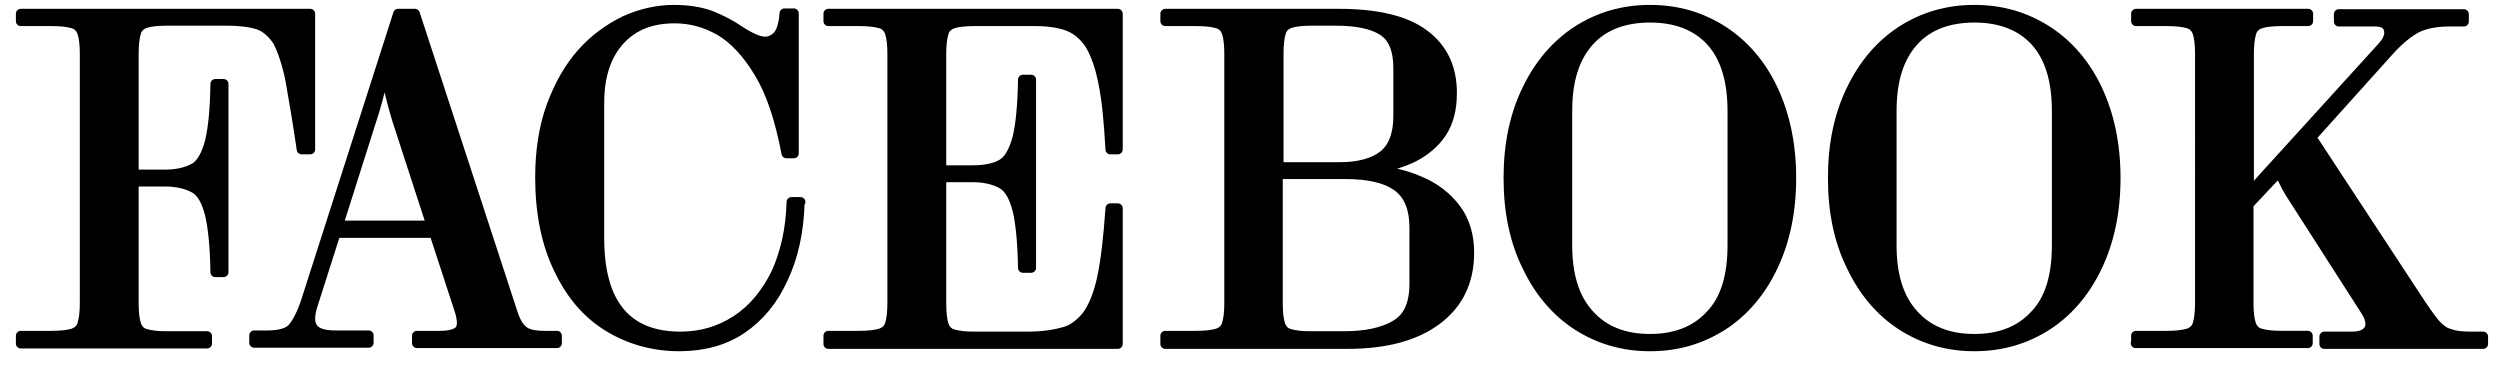 <?xml version="1.0" encoding="UTF-8"?><svg id="Layer_1" xmlns="http://www.w3.org/2000/svg" viewBox="0 0 63.74 9.35"><defs><style>.cls-1{stroke:#000;stroke-linecap:round;stroke-linejoin:round;stroke-width:.25px;}</style></defs><path class="cls-1" d="M.53,8.75v-.19h.79c.23,0,.41-.02.54-.06.12-.04.21-.12.24-.24.04-.13.06-.31.06-.54V1.38c0-.23-.02-.42-.06-.54-.04-.12-.12-.21-.24-.24-.13-.04-.31-.06-.54-.06h-.79v-.19h7.38v3.46h-.22c-.09-.62-.19-1.22-.29-1.78-.09-.43-.2-.75-.32-.98-.14-.21-.3-.35-.49-.42-.23-.07-.49-.1-.79-.1h-1.55c-.23,0-.42.02-.54.06-.12.04-.21.12-.24.24-.04.13-.06.31-.06.54v3.08h.79c.31,0,.56-.06.76-.17.17-.1.3-.33.39-.67.08-.32.13-.81.14-1.47h.21v4.8h-.21c-.01-.65-.06-1.14-.14-1.48-.09-.34-.21-.56-.39-.66-.2-.11-.45-.17-.76-.17h-.79v3.1c0,.23.02.41.06.54.04.12.12.21.24.24.13.04.31.06.54.06h1.03v.19H.53Z"/><path class="cls-1" d="M13.89,8.56h.31v.19h-3.57v-.19h.59c.25,0,.42-.05.5-.14.07-.09.07-.24.01-.46l-.66-2.02h-2.51l-.58,1.82c-.1.3-.09.51.02.63s.3.16.57.16h.83v.19h-2.92v-.19h.34c.3,0,.52-.06.63-.18s.23-.34.34-.66L10.15.35h.43l2.47,7.56c.08.26.17.43.29.52.1.09.28.13.55.13ZM8.62,5.75h2.38l-.8-2.46c-.09-.27-.17-.54-.24-.83-.06-.23-.11-.44-.14-.62h-.02c-.01.06-.06.27-.15.62-.05.2-.13.47-.25.83l-.78,2.46Z"/><path class="cls-1" d="M20.39,5.16c-.02.73-.16,1.38-.42,1.93-.25.56-.61.99-1.05,1.29s-.98.45-1.6.45c-.66,0-1.27-.17-1.81-.5-.54-.33-.96-.82-1.27-1.48-.31-.64-.47-1.42-.47-2.33,0-.69.1-1.3.29-1.82.2-.54.46-.99.77-1.34.32-.36.69-.63,1.1-.83.4-.18.82-.28,1.25-.28.36,0,.68.05.95.15.27.11.5.23.69.36.3.2.53.3.69.3.11,0,.22-.05.31-.14s.16-.29.18-.58h.24v3.57h-.19c-.17-.89-.4-1.57-.7-2.06-.3-.5-.64-.86-1-1.07-.37-.21-.75-.31-1.15-.31-.59,0-1.05.18-1.39.55-.35.38-.53.91-.53,1.6v3.45c0,1.67.69,2.51,2.07,2.51.53,0,1-.14,1.43-.42.41-.27.74-.66,1-1.18.24-.52.38-1.13.4-1.83h.23Z"/><path class="cls-1" d="M21.12,8.75v-.19h.79c.23,0,.41-.02.54-.06.12-.04.21-.12.24-.24.04-.13.06-.31.06-.54V1.38c0-.23-.02-.42-.06-.54-.04-.12-.12-.21-.24-.24-.13-.04-.31-.06-.54-.06h-.79v-.19h7.38v3.46h-.19c-.04-.7-.09-1.26-.18-1.69-.08-.42-.2-.75-.35-1-.16-.23-.35-.38-.56-.46-.23-.08-.51-.12-.83-.12h-1.55c-.23,0-.42.02-.54.06-.12.04-.21.12-.24.24-.04.13-.06.31-.06.54v2.96h.79c.32,0,.57-.05.76-.16.17-.1.3-.33.39-.67.08-.32.13-.82.14-1.48h.21v4.8h-.21c-.01-.65-.06-1.14-.14-1.48-.09-.34-.21-.55-.39-.66-.2-.11-.45-.17-.76-.17h-.79v3.22c0,.23.02.41.06.54.04.12.12.21.24.24.13.04.31.06.54.06h1.37c.34,0,.64-.04.89-.11.23-.05.43-.2.61-.42.17-.23.3-.56.39-.98.09-.43.16-1.02.21-1.76h.19v3.46h-7.38Z"/><path class="cls-1" d="M29.71,8.75v-.19h.79c.23,0,.41-.02.54-.06.12-.04.21-.12.24-.24.04-.13.06-.31.06-.54V1.38c0-.23-.02-.42-.06-.54-.04-.12-.12-.21-.24-.24-.13-.04-.31-.06-.54-.06h-.79v-.19h4.42c.97,0,1.7.17,2.17.52.48.35.72.85.72,1.5,0,.42-.09.75-.26,1.01-.18.27-.42.47-.73.63-.29.14-.63.24-1.03.3v.02c.44.04.84.13,1.2.29.38.16.68.39.91.69.23.3.35.68.35,1.13,0,.74-.28,1.31-.83,1.72-.55.41-1.31.61-2.29.61h-4.63ZM34.16,4.26c.48,0,.85-.1,1.11-.3.25-.2.38-.53.38-1.01v-1.21c0-.47-.13-.79-.4-.96-.27-.17-.67-.25-1.19-.25h-.62c-.23,0-.42.02-.54.06-.12.04-.21.12-.24.24-.04.13-.06.31-.06.54v2.89h1.57ZM34.27,8.57c.57,0,1.01-.1,1.32-.29.31-.18.47-.53.47-1.04v-1.43c0-.51-.15-.86-.45-1.07-.29-.2-.72-.3-1.31-.3h-1.72v3.29c0,.23.02.41.06.54.04.12.12.21.24.24.13.04.31.06.54.06h.84Z"/><path class="cls-1" d="M42.07,8.83c-.69,0-1.3-.18-1.85-.53-.54-.35-.97-.85-1.28-1.5-.32-.64-.48-1.39-.48-2.26s.16-1.62.48-2.27c.31-.64.74-1.14,1.28-1.49.55-.35,1.16-.53,1.85-.53s1.3.18,1.85.53c.54.35.97.84,1.28,1.49.31.66.47,1.41.47,2.27s-.16,1.61-.47,2.26c-.31.65-.74,1.15-1.28,1.5-.55.35-1.16.53-1.85.53ZM42.07,8.64c.66,0,1.18-.21,1.55-.62.37-.39.55-.98.55-1.76v-3.43c0-.78-.18-1.37-.55-1.78-.37-.4-.89-.6-1.55-.6s-1.19.2-1.55.6c-.38.42-.56,1.01-.56,1.78v3.43c0,.77.19,1.36.56,1.76.37.41.88.62,1.55.62Z"/><path class="cls-1" d="M50.34,8.83c-.69,0-1.3-.18-1.85-.53-.54-.35-.97-.85-1.28-1.5-.32-.64-.48-1.39-.48-2.26s.16-1.62.48-2.27c.31-.64.74-1.14,1.28-1.49.55-.35,1.16-.53,1.85-.53s1.3.18,1.85.53c.54.35.97.84,1.28,1.49.31.66.47,1.41.47,2.27s-.16,1.61-.47,2.26c-.31.65-.74,1.15-1.28,1.5-.55.35-1.16.53-1.85.53ZM50.34,8.64c.66,0,1.18-.21,1.55-.62.37-.39.55-.98.55-1.76v-3.43c0-.78-.18-1.37-.55-1.78-.37-.4-.89-.6-1.55-.6s-1.19.2-1.55.6c-.38.42-.56,1.01-.56,1.78v3.43c0,.77.19,1.36.56,1.76.37.41.88.62,1.55.62Z"/><path class="cls-1" d="M54.46,8.75v-.19h.79c.23,0,.41-.02.54-.06.12-.04.21-.12.24-.24.04-.13.06-.31.06-.54V1.38c0-.23-.02-.42-.06-.54-.04-.12-.12-.21-.24-.24-.13-.04-.31-.06-.54-.06h-.79v-.19h4.39v.19h-.67c-.23,0-.42.02-.54.06-.12.04-.21.12-.24.24-.04.13-.06.31-.06.54v3.29c0,.13,0,.22-.01.29h.02c.05-.08.18-.24.4-.48l3.01-3.31c.13-.15.18-.3.14-.43-.04-.13-.15-.19-.36-.19h-.91v-.19h3.19v.19h-.37c-.32,0-.59.05-.81.15-.22.11-.47.31-.74.61l-1.97,2.19,2.79,4.25c.18.27.31.44.38.52.11.12.23.21.36.24.13.05.31.07.53.07h.32v.19h-4.05v-.19h.71c.21,0,.36-.06.43-.18.06-.12.04-.27-.07-.45l-1.93-3.01c-.08-.13-.14-.24-.18-.33,0-.02-.02-.04-.04-.07s-.03-.05-.04-.08-.02-.04-.03-.06h-.02s-.76.81-.76.81v2.51c0,.23.02.41.06.54.04.12.12.21.24.24.13.04.31.06.54.06h.67v.19h-4.39Z"/></svg>